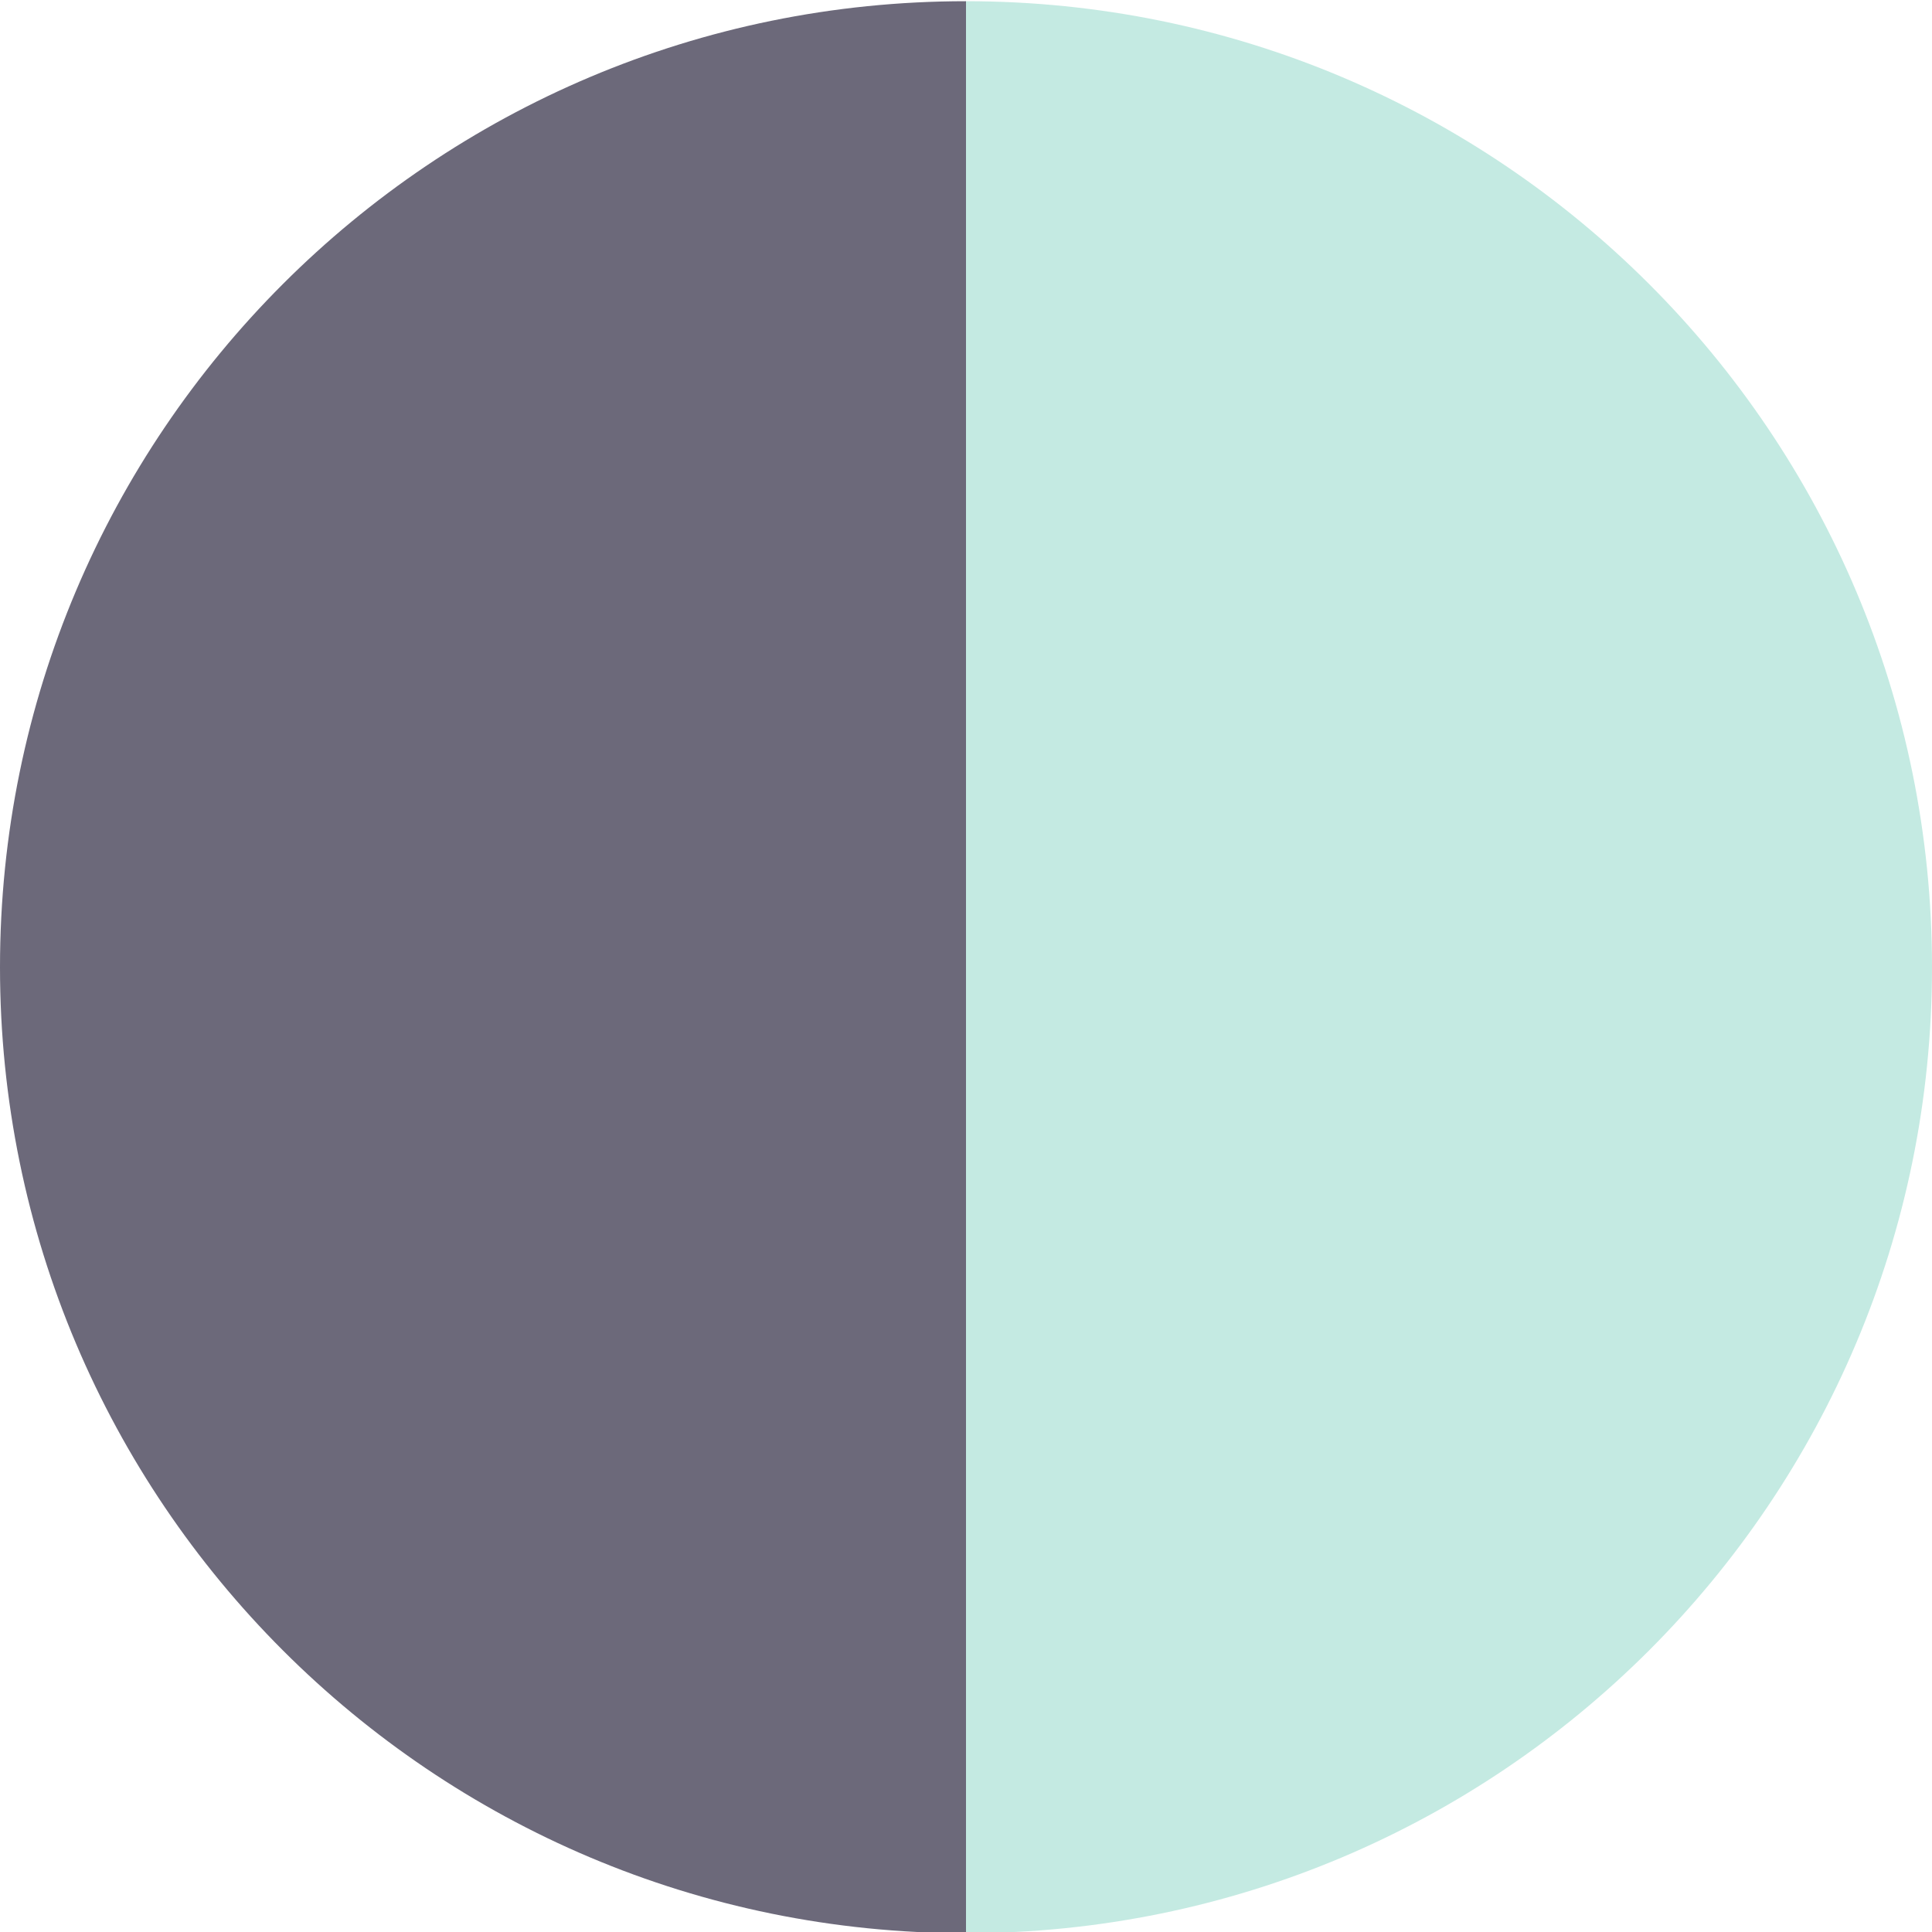 <?xml version="1.0" encoding="UTF-8"?>
<svg id="Layer_1" data-name="Layer 1" xmlns="http://www.w3.org/2000/svg" viewBox="0 0 16 16">
  <defs>
    <style>
      .cls-1 {
        fill: #6c697a;
      }

      .cls-2 {
        fill: #c4eae2;
      }
    </style>
  </defs>
  <path class="cls-1" d="m0,8.01C0,12.43,3.58,16.01,8,16.01V.01C3.58.01,0,3.59,0,8.01Z"/>
  <path class="cls-2" d="m8,.01v16c4.42,0,8-3.58,8-8S12.42.01,8,.01Z"/>
</svg>